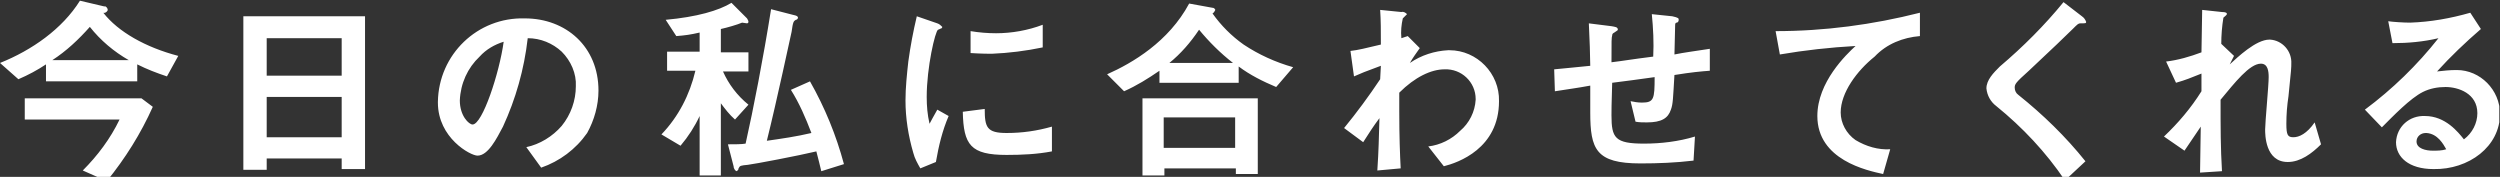 <?xml version="1.0" encoding="utf-8"?>
<!-- Generator: Adobe Illustrator 27.8.1, SVG Export Plug-In . SVG Version: 6.00 Build 0)  -->
<svg version="1.1" id="_レイヤー_2" xmlns="http://www.w3.org/2000/svg" xmlns:xlink="http://www.w3.org/1999/xlink" x="0px"
	 y="0px" viewBox="0 0 353.4 25" style="enable-background:new 0 0 353.4 25;" xml:space="preserve">
<rect x="0" y="0" width="353.4" height="25" fill="#333333" stroke="none"/>
<style type="text/css">
	.st0{clip-path:url(#SVGID_00000163761430176360160050000014776009759203442612_);}
	.st1{fill-rule:evenodd;clip-rule:evenodd;fill:#FFFFFF;}
</style>
<g id="_レイヤー_1-2">
	<g>
		<defs>
			<rect id="SVGID_1_" x="0" width="353.3" height="25"/>
		</defs>
		<clipPath id="SVGID_00000134238207977100168640000009053136872015292323_">
			<use xlink:href="#SVGID_1_"  style="overflow:visible;"/>
		</clipPath>
		<g style="clip-path:url(#SVGID_00000134238207977100168640000009053136872015292323_);">
			<g id="mainvisual_copy.svg">
				<path id="_ブレンド塗り_アイカラー" class="st1" d="M49.7,57.2c-1.5-2-3.2-3.8-5.1-5.5l-2.9,2.6
					c1.9,1.6,3.5,3.4,4.9,5.4C46.6,59.8,49.7,57.2,49.7,57.2z M40.7,57.4c-1.5-1.9-3.1-3.7-5-5.3l-2.9,2.6c1.8,1.6,3.5,3.3,5,5.3
					L40.7,57.4z M44.1,66.9l-5.9-5.5c-0.6,0.5-1.2,0.8-2,1h-34v7h32C27.3,90,13.6,96.9,7,100.1l6.3,5.2c6.8-3.4,12.8-8.3,17.6-14.2
					c5.9-7.6,8.6-14.9,10.9-21.1C42.3,68.7,43.1,67.7,44.1,66.9L44.1,66.9L44.1,66.9z M108.6,81l-3.7-6.6
					c-4.3,4.7-9.1,8.8-14.3,12.4c-7.5,5-12.4,6.2-14.8,6.8V63.4c0-0.2,0.1-0.3,1-1c0.3-0.2,0.6-0.5,0.6-0.8c0-0.6-1.2-0.8-1.6-0.8
					l-7.1-0.9v39.7l4.1,4.1C85.4,99.5,99.5,91,108.6,81L108.6,81L108.6,81z M141.5,66.9c-3.9-3-8.1-5.5-12.6-7.4l-3.7,5.6
					c4.4,2,8.6,4.5,12.3,7.6L141.5,66.9z M170.1,73.2l-4.1-6c-4.9,7-10.8,13.2-17.6,18.4c-6.6,5.1-14.2,8.6-22.3,10.4l4.2,7.2
					c0.2,0.6,0.7,1,1.3,1.1c0.5,0,0.6-1,0.9-1.9c7.4-3.2,13.1-5.7,22.6-13.4C160.8,84.4,165.8,79.1,170.1,73.2
					C170.1,73.2,170.1,73.2,170.1,73.2z M229.7,64.3c-1.6-2.1-3.4-3.9-5.6-5.4l-3.1,2.6c2.1,1.5,4,3.3,5.6,5.4L229.7,64.3z
					 M222.9,68.2c-1.5-2-3.3-3.8-5.4-5.3l-3.3,2.6c2.1,1.5,3.9,3.3,5.4,5.3L222.9,68.2z M222.6,85.5c-5.7-5.2-12.3-9.4-19.3-12.5
					l-2.8,4.2V61.6c0-0.3,1.5-1.3,1.5-1.6c0-0.7-1.3-1-1.4-1l-7.4-1.3v47.5h7.4V79.6c6.5,2.7,12.2,7,17.3,11.8L222.6,85.5
					L222.6,85.5z M296.6,106.6v-5.7h-21.8v-4.7h14.9v-5.6h-14.9v-1c0.2-0.4,0.5-0.8,0.9-1c0.2-0.1,0.3-0.3,0.3-0.5h1.8
					c2,0.1,3.7-1.5,3.9-3.5v-7.7h4.8l-4,4.1c2.7,2.3,4.9,5.1,6.5,8.3l5.2-4.1c-2.2-2.9-4.6-5.7-7.1-8.2h6.1v-5.1h-11.5v-2.3h5.1
					v-1.8c1.5,0.9,3.1,1.6,4.8,2l4.3-5c-4.1-1.1-9.7-2.9-14.5-7.2c0.1-0.1,0.2-0.3,0.2-0.4c0-0.4-0.8-0.4-1-0.4l-7.7-0.5
					c-1.6,2.2-3.6,4.1-5.9,5.6c-2.8,1.9-5.9,3.5-9.1,4.6l4.9,4.4c2.1-1.1,4.1-2.3,6-3.6v2.3h6.8v2.3h-12.1v5.1h2.8
					c-1.4,2.8-3.4,5.3-5.9,7.3l5.2,3.4c1.7-1.8,3.2-3.8,4.7-5.8c0.8,1.2,2.4,4.2,3.2,5.6l-5.9-0.4v3.5h-14.9v5.6h14.9v4.7h-21.8v5.7
					H296.6L296.6,106.6z M281.2,64.4h-8.6c0.9-0.7,2.3-1.9,4-3.5C278,62.2,279.6,63.4,281.2,64.4L281.2,64.4L281.2,64.4z
					 M275.6,80.6c0,0.7-0.5,1.2-1.2,1.3c-0.1,0-0.2,0-0.3,0c-0.4,0-1.4-0.1-3.7-0.2c0.4-0.5,0.7-0.9,0.9-1.3
					c0.7-0.1,1.3-0.1,1.3-0.5c-0.1-0.3-0.3-0.6-0.7-0.7l-4.9-2.3h8.5V80.6L275.6,80.6z M261.9,59.2c-3-1.4-6.1-2.4-9.4-3.1l-2,5.6
					c3,0.6,5.8,1.5,8.6,2.7C259.1,64.4,261.9,59.2,261.9,59.2z M257,67.2c-2.6-1.2-5.4-2.1-8.3-2.6l-2.3,5.8c2.8,0.3,5.5,1.1,8,2.2
					L257,67.2z M259.8,78.5l-2.9-6.4c-3,4.1-6.5,7.7-10.6,10.8l4.1,5.5c0.2,0.3,0.5,0.5,0.9,0.6c0.4,0,0.5-0.4,0.7-1.1
					c0.1-0.4,0.2-0.5,1.1-1.4C255.7,84.1,257.9,81.4,259.8,78.5L259.8,78.5z M348.6,76.5c0-4-0.4-8.4-0.7-12.6
					c-0.1-0.6-0.4-3.1-0.4-3.7s1.1-0.9,1.1-1.4c0-0.8-1.1-0.8-1.3-0.8h-7.3c0.9,6.2,1.4,12.4,1.5,18.7c0,5.6-1.2,11.1-3.7,16.1
					c-1.9,4.1-4.9,7.5-8.5,10.1l7.1,3.8c3.5-3.5,6.4-7.7,8.4-12.3C347.4,88.7,348.6,82.6,348.6,76.5L348.6,76.5L348.6,76.5z
					 M329.3,74.6l-4.2-2.8c-1.5,3.4-2.7,6.5-3.5,8.5c-0.3-1.2-0.5-2.5-0.4-3.7c0-3.6,1-15.1,2.2-16.1c0.4-0.2,0.7-0.5,0.8-0.9
					c0-0.6-0.9-0.7-1.3-0.7l-6.5-0.4c-1,5.9-1.6,11.8-1.7,17.8c-0.1,5.6,0.9,11.1,2.7,16.3h5.1C324.4,86.5,326.7,80.5,329.3,74.6
					L329.3,74.6L329.3,74.6z M49.8,138.1l-5.5-5.6c-0.5,0.7-1.3,1.1-2.1,1.3H1.8v6.5h37.6c-3,4.9-6.6,9.2-10.9,13l5.6,4.7
					C40.6,151.6,46.9,142.5,49.8,138.1L49.8,138.1z M29.1,142.9c0-0.5-0.2-0.5-1.4-0.5l-7-0.4c0.5,12.5-2.3,22-15,30.8l6.4,3.8
					c3.2-2.3,13.3-9.8,15.4-27c0.1-0.8,0.4-5,0.5-5.1c0.3-0.4,0.6-0.7,0.9-1C28.9,143.3,29,143.1,29.1,142.9
					C29.1,142.9,29.1,142.9,29.1,142.9z M105.8,134.5c-0.2-0.6-0.5-1.1-1-1.4l-5.2-4.3c-9.1,10.7-22.3,20.6-34.8,25.5l5.2,5.3
					c5.3-2.4,10.3-5.3,15.1-8.5v26.4h7.5v-32c3.6-2.8,6.9-5.9,9.9-9.4c0.8-0.9,1-1,1.9-1.1C105.5,135,105.8,135,105.8,134.5
					L105.8,134.5L105.8,134.5z M168.9,140.7h-18.8c0.3-2.7,0.4-5.4,0.4-8.2c-0.1-0.6,0.1-1.1,0.5-1.4c0.6-0.5,0.7-0.6,0.7-0.9
					c0-0.4-0.1-0.7-1.7-0.8l-7.1-0.6c0.1,4,0,7.9-0.3,11.9h-17.4v6.6h16.4c-0.8,4.6-2.5,9.1-4.9,13.1c-3.3,5.5-8.1,10-13.9,13
					l6.1,4.8c6-3.6,11-8.6,14.3-14.8c2.7-5,4.7-10.5,5.8-16.1h12.3c-0.2,8.9-1.8,18.5-4.1,21.6c-0.8,1.2-1.7,1.7-3.8,1.7
					c-2.1-0.1-4.1-0.3-6.1-0.7l3.4,7.7c6.8-0.1,9.8-0.8,12.2-4C165.3,170.5,168.6,159.9,168.9,140.7L168.9,140.7L168.9,140.7z
					 M223.6,137.5v-6.8h-28.5v6.8H223.6z M230.9,148.2l-4.9-5.2c-0.9,0.6-1.9,1-2.9,1.1h-34v6.6h31.1c-1.6,4.7-4.2,9.1-7.6,12.7
					c-4.6,4.9-10.4,8.6-16.8,10.6l5.6,5.2c6.3-2.4,12-6.2,16.7-11c5.4-5.8,7.6-11.3,9.9-16.7C228.7,150.3,229.7,149.1,230.9,148.2
					L230.9,148.2L230.9,148.2z M294.8,157.5v-7.6h-42.7v7.6H294.8z"/>
				<path id="_今日の私に合わせてくれる" class="st1" d="M25.2,7.9c-4.6-1.2-8.5-3.4-10.6-6.1c0.2,0.1,0.5-0.1,0.6-0.3
					c0.1-0.2-0.1-0.5-0.3-0.6c-0.1,0-0.1,0-0.2,0l-3.4-0.8C8.8,4.1,4.5,7.1,0,8.9l2.6,2.3c1.4-0.6,2.7-1.3,3.9-2.1v2.4h12.9V9.1
					c1.4,0.7,2.7,1.2,4.2,1.7L25.2,7.9L25.2,7.9z M21.6,15.1L20,13.9H3.5v3h13.4c-1.3,2.7-3.1,5.1-5.2,7.2l3.4,1.5
					C17.7,22.4,19.9,18.9,21.6,15.1L21.6,15.1z M18.2,8.5H7.4c2-1.3,3.7-2.9,5.3-4.7C14.2,5.7,16.1,7.3,18.2,8.5z M51.6,23.9V2.3
					H34.4V24h3.3v-1.6h10.6v1.5L51.6,23.9L51.6,23.9L51.6,23.9z M48.3,10.7H37.7V5.4h10.6V10.7L48.3,10.7z M48.3,19.4H37.7v-5.7
					h10.6V19.4L48.3,19.4z M84.6,12.8c0-6.2-4.6-10.2-10.4-10.2C67.5,2.4,62,7.7,61.9,14.4c0,0,0,0.1,0,0.1c0,5,4.6,7.5,5.6,7.5
					c1.5,0,2.7-2.4,3.6-4.1c1.8-3.9,3-8.1,3.5-12.5c1.8,0,3.5,0.7,4.8,1.9c1.3,1.3,2.1,3.1,2,4.9c0,2-0.7,4-2,5.6
					c-1.3,1.5-3.1,2.6-5,3l2.1,2.9c2.6-0.9,4.9-2.6,6.5-4.9C84,17,84.6,14.9,84.6,12.8L84.6,12.8L84.6,12.8z M71.2,5.9
					c-0.6,4.4-3,11.7-4.4,11.7c-0.5,0-1.8-1.2-1.8-3.4c0.1-2.4,1.1-4.6,2.8-6.2C68.7,7,69.9,6.3,71.2,5.9L71.2,5.9L71.2,5.9z
					 M119.3,23.2c-1.1-4.1-2.7-8-4.8-11.7l-2.7,1.2c1.2,1.9,2.1,4,2.9,6.1c-2.1,0.5-4.2,0.8-6.3,1.1c1.4-5.6,3.4-15,3.5-15.4
					c0.2-1.5,0.3-1.5,0.6-1.7c0.2,0,0.3-0.2,0.3-0.3c0-0.2-0.2-0.3-0.7-0.4l-3.1-0.8c-1.1,6.9-2.5,14.1-3.6,19
					c-0.5,0.1-1.6,0.1-2.5,0.1l0.8,3.1c0,0.3,0.2,0.6,0.4,0.7c0.2-0.1,0.3-0.2,0.3-0.4c0.2-0.4,0.3-0.4,1.3-0.5
					c0.9-0.1,7.2-1.3,9.7-1.9c0.3,1.2,0.5,1.9,0.7,2.8L119.3,23.2L119.3,23.2z M105.8,14.8c-1.6-1.3-2.8-2.9-3.6-4.7h3.6V7.4h-3.9
					V4.1c0.9-0.2,2.3-0.6,3-0.9c0.1,0,0.6,0.1,0.7,0.1c0.1,0,0.2-0.1,0.2-0.2l0,0c0-0.2-0.1-0.3-0.2-0.5l-2.2-2.2
					c-1.8,1.1-4.9,2-9.3,2.4l1.5,2.3c1.3-0.1,2-0.2,3.3-0.5v2.7h-4.6v2.7h4c-0.8,3.4-2.4,6.5-4.8,9l2.7,1.6c1.1-1.3,2-2.7,2.7-4.2
					v8.4h3V14.6c0.6,0.8,1.2,1.6,2,2.3L105.8,14.8L105.8,14.8z M147.4,6.7V3.5c-2.1,0.8-4.4,1.2-6.6,1.2c-1.2,0-2.4-0.1-3.6-0.3v3.1
					c1.5,0.1,2.8,0.1,3,0.1C142.6,7.5,145,7.2,147.4,6.7L147.4,6.7L147.4,6.7z M148.7,21.4v-3.5c-2.1,0.6-4.2,0.9-6.4,0.9
					c-2.8,0-3.1-0.8-3.1-3.4l-3.1,0.4c0.1,4.7,1.1,6.1,6.2,6.1C144.5,21.9,146.6,21.8,148.7,21.4L148.7,21.4L148.7,21.4z
					 M134.1,16.4l-1.6-0.9c-0.6,1.1-0.8,1.4-1.1,2c-0.3-1.3-0.4-2.5-0.4-3.8c0-4.2,1.2-9.3,1.6-9.5c0.1,0,0.4-0.2,0.5-0.2
					c0.1-0.1,0.1-0.2,0.1-0.2c-0.2-0.2-0.4-0.4-0.7-0.5l-2.9-1c-0.5,2.1-0.9,4.2-1.2,6.4c-0.2,1.8-0.4,3.7-0.4,5.5
					c0,2.5,0.4,5,1.1,7.4c0.2,0.8,0.6,1.5,1,2.2l2.2-0.9C132.7,20.6,133.2,18.5,134.1,16.4L134.1,16.4L134.1,16.4z M182.8,9.5
					c-2.5-0.7-4.9-1.8-7-3.2c-1.7-1.2-3.2-2.7-4.4-4.4c0.2-0.1,0.3-0.3,0.4-0.5c-0.1-0.2-0.2-0.3-0.4-0.3l-3.3-0.6
					c-2.9,5.4-8,8.4-11.6,10l2.4,2.4c1.8-0.8,3.4-1.8,5-2.9v1.7h11.2V9.4c1.6,1.2,3.4,2.1,5.3,2.9L182.8,9.5L182.8,9.5z M174.3,8.9
					h-9c1.6-1.3,3-2.9,4.2-4.7C170.9,5.9,172.5,7.5,174.3,8.9L174.3,8.9L174.3,8.9z M177.8,24.6V13.9h-16.3v10.9h3.1v-1h10.1v0.8
					H177.8L177.8,24.6L177.8,24.6z M174.6,20.9h-10.1v-4.3h10.1V20.9L174.6,20.9z M211.9,14.3c0.1-3.9-3.1-7.2-7-7.2
					c-0.1,0-0.1,0-0.2,0c-1.9,0.1-3.8,0.7-5.4,1.8c0.4-0.7,0.9-1.4,1.4-2.1L199,5.1l-0.9,0.3c-0.1-1,0-1.9,0.2-2.8
					c0.2-0.2,0.4-0.4,0.6-0.6c-0.2-0.2-0.5-0.4-0.8-0.3l-3-0.3c0.1,1.5,0.1,2.9,0.1,4.9c-2.1,0.5-3.3,0.8-4.3,0.9l0.5,3.6
					c0.9-0.4,1.6-0.7,3.8-1.5l-0.1,1.9c-1.6,2.4-3.3,4.7-5.1,6.9l2.7,2c0.9-1.4,1.4-2.2,2.3-3.4c-0.1,3.2-0.1,4.3-0.3,7.4l3.3-0.3
					c-0.1-2-0.2-4.4-0.2-8.1l0-2.6c2.2-2.2,4.5-3.3,6.4-3.3c2.4-0.1,4.4,1.8,4.4,4.2c0,0,0,0.1,0,0.1c-0.1,1.7-0.9,3.3-2.2,4.4
					c-1.2,1.2-2.8,2-4.5,2.2l2.2,2.8C206.1,23,211.9,21,211.9,14.3L211.9,14.3L211.9,14.3z M241.7,10l0-3.1c-2.6,0.4-3.5,0.5-5,0.8
					l0.1-4.2c0-0.2,0.1-0.3,0.2-0.3c0.2,0,0.3-0.2,0.3-0.4c0-0.2,0-0.3-0.9-0.5l-2.9-0.3c0.2,2,0.3,4,0.2,6
					c-3.2,0.4-4.2,0.6-5.9,0.8c0-3.2,0-3.4,0.1-3.8c0-0.2,0.1-0.3,0.3-0.4c0.4-0.3,0.5-0.3,0.5-0.4c0-0.4-0.4-0.4-0.9-0.5l-3.2-0.4
					c0.1,2,0.2,4.8,0.2,6c-2.1,0.2-2.9,0.3-5.1,0.5l0.1,3.1c2.5-0.4,2.8-0.4,5-0.8l0,3.8c0,5.2,0.8,7.2,7.1,7.2c2.5,0,5-0.1,7.5-0.4
					l0.2-3.4c-2.3,0.7-4.8,1-7.2,1c-4.1,0-4.6-0.8-4.6-4c0-0.2,0-1.9,0.1-4.6c2.5-0.3,3-0.4,6-0.8c0,3.1-0.1,3.6-1.8,3.6
					c-0.6,0-1.1-0.1-1.6-0.2l0.7,2.9c0.5,0.1,1.1,0.1,1.6,0.1c2.1,0,3-0.6,3.4-1.8c0.3-0.8,0.3-1.6,0.5-4.9
					C239.2,10.2,240.4,10.1,241.7,10L241.7,10L241.7,10z M271.4,5.1V1.8c-6.7,1.7-13.5,2.6-20.4,2.6l0.6,3.3c3.5-0.6,7.1-1,10.7-1.2
					c-1.3,1.2-5.4,5.1-5.4,9.9c0,6.2,7,7.7,9.3,8.2l1-3.5c-1.7,0.1-3.4-0.4-4.9-1.3c-1.3-0.9-2.1-2.4-2.1-3.9c0-2.8,2.3-5.9,4.8-7.9
					C266.7,6.2,269,5.3,271.4,5.1L271.4,5.1L271.4,5.1z M294.9,3.1c-0.1-0.3-0.3-0.6-0.6-0.8l-2.6-2c-2.7,3.3-5.7,6.3-9,9.1
					c-0.9,0.9-1.9,1.9-1.9,3.1c0.1,1,0.6,1.9,1.4,2.5c3.7,3,7,6.5,9.7,10.5l2.9-2.7c-2.8-3.5-6-6.6-9.5-9.4c-0.3-0.2-0.5-0.6-0.5-1
					c0-0.5,0.1-0.7,2-2.4c2.9-2.7,5.6-5.3,6.2-5.9c0.7-0.7,0.8-0.8,1.1-0.8C294.8,3.3,294.9,3.3,294.9,3.1L294.9,3.1L294.9,3.1z
					 M328.1,20.4l-0.9-3.1c-1.1,1.6-2.2,2.1-3,2.1s-1-0.3-1-1.9c0-1.3,0.1-2.6,0.3-3.9c0.4-3.8,0.4-4.1,0.4-4.6
					c0.1-1.8-1.3-3.3-3-3.4c0,0,0,0-0.1,0c-1.9,0-4.5,2.5-5.6,3.5l0.6-1.2l-1.8-1.7c0-1.2,0.1-2.5,0.3-3.7c0.2-0.2,0.4-0.3,0.5-0.5
					c0-0.2-0.2-0.3-0.7-0.3l-2.8-0.3l-0.1,6c-1.6,0.6-3.3,1.1-5,1.3l1.4,3c1.4-0.4,2.1-0.7,3.6-1.3l0,2.5c-1.5,2.4-3.3,4.5-5.3,6.4
					l2.9,2c1-1.5,1.5-2.2,2.3-3.4l-0.1,6.5l3.1-0.2c-0.2-3.3-0.2-6.2-0.2-10.1c2-2.4,4.1-5.1,5.7-5.1c1,0,1.1,1.1,1.1,1.9
					c0,1.2-0.5,6.4-0.5,7.4c0,0.7,0,4.6,3.2,4.6C325.2,22.9,326.8,21.7,328.1,20.4L328.1,20.4L328.1,20.4z M353.4,16.1
					c0-3.4-2.8-6.2-6.1-6.2c0,0,0,0-0.1,0c-0.9,0-1.8,0.1-2.7,0.2c1.9-2.1,4-4.1,6.2-6l-1.5-2.3c-2.8,0.8-5.6,1.3-8.5,1.4
					c-0.9,0-2.5-0.1-3.1-0.2l0.6,3.1c2.2,0,4.4-0.2,6.5-0.7c-3,3.8-6.5,7.2-10.4,10.1l2.4,2.5c1.6-1.6,4-4.1,5.8-5
					c1-0.5,2.1-0.7,3.2-0.7c1.8,0,4.5,0.9,4.5,3.7c0,1.4-0.7,2.8-1.9,3.7c-0.8-1-2.6-3.3-5.5-3.3c-2.2-0.1-4,1.5-4.1,3.7l0,0
					c0,2.1,1.8,3.8,5.3,3.8C349,24,353.4,20.7,353.4,16.1L353.4,16.1L353.4,16.1z M345.8,21.1c-0.6,0.2-1.3,0.2-1.9,0.2
					c-1,0-2.3-0.3-2.3-1.3c0-0.7,0.6-1.2,1.3-1.2c0,0,0.1,0,0.1,0C344.6,18.9,345.4,20.4,345.8,21.1L345.8,21.1L345.8,21.1z"/>
			</g>
		</g>
	</g>
</g>
</svg>
